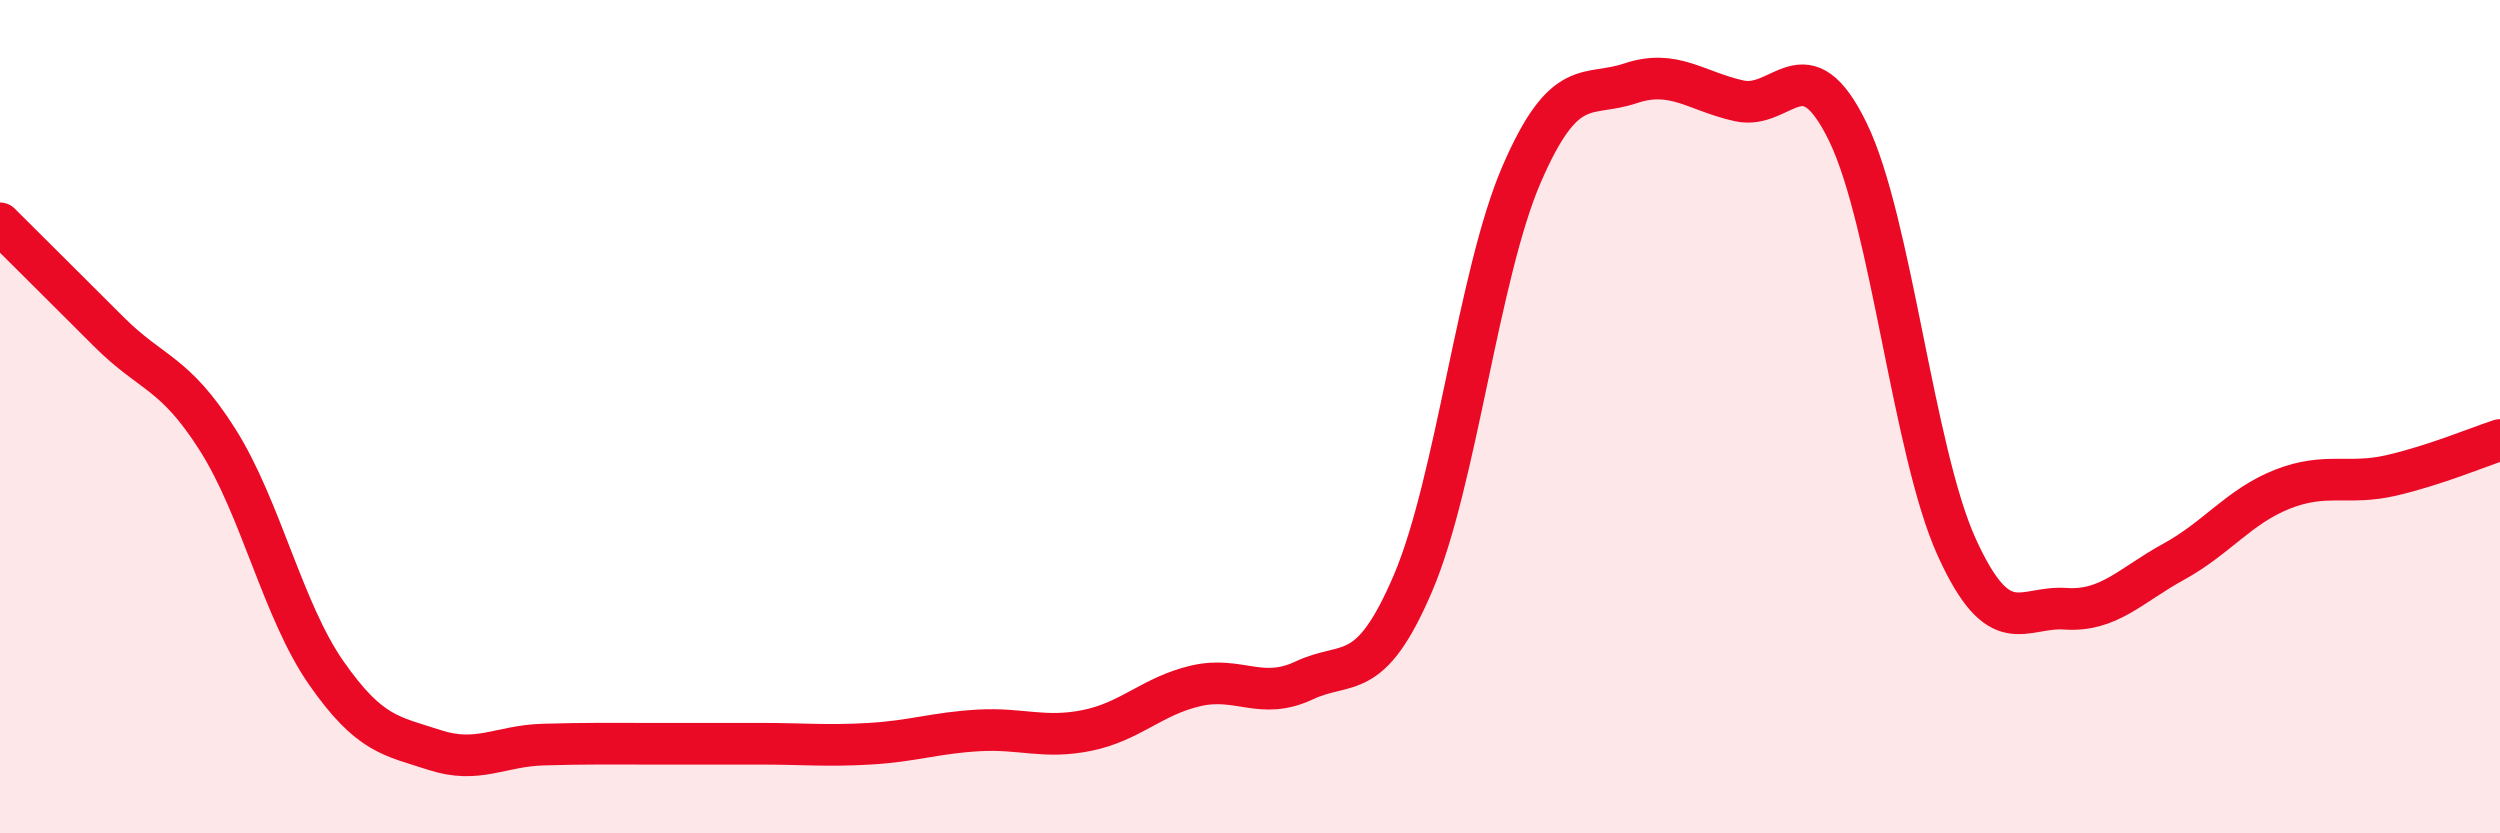 
    <svg width="60" height="20" viewBox="0 0 60 20" xmlns="http://www.w3.org/2000/svg">
      <path
        d="M 0,5.36 C 0.52,5.88 1.57,6.92 2.61,7.96 C 3.65,9 4.18,8.91 5.22,10.55 C 6.26,12.19 6.79,14.66 7.83,16.15 C 8.87,17.64 9.39,17.66 10.43,18 C 11.47,18.34 12,17.9 13.04,17.87 C 14.08,17.84 14.61,17.85 15.65,17.85 C 16.69,17.85 17.22,17.85 18.26,17.85 C 19.3,17.85 19.83,17.91 20.87,17.85 C 21.91,17.79 22.44,17.59 23.48,17.53 C 24.52,17.47 25.05,17.74 26.09,17.53 C 27.13,17.32 27.66,16.7 28.7,16.46 C 29.74,16.22 30.26,16.82 31.3,16.33 C 32.34,15.84 32.87,16.43 33.91,14 C 34.95,11.57 35.48,6.58 36.52,4.18 C 37.56,1.78 38.09,2.35 39.13,2 C 40.17,1.65 40.7,2.19 41.74,2.42 C 42.78,2.65 43.31,1.03 44.35,3.17 C 45.39,5.31 45.92,10.84 46.96,13.13 C 48,15.42 48.53,14.54 49.57,14.61 C 50.61,14.68 51.13,14.05 52.17,13.48 C 53.21,12.91 53.74,12.15 54.78,11.74 C 55.82,11.33 56.35,11.65 57.39,11.41 C 58.43,11.17 59.48,10.73 60,10.56L60 20L0 20Z"
        fill="#EB0A25"
        opacity="0.1"
        stroke-linecap="round"
        stroke-linejoin="round"
      />
      <path
        d="M 0,5.36 C 0.52,5.88 1.57,6.92 2.61,7.96 C 3.65,9 4.18,8.91 5.22,10.55 C 6.26,12.19 6.79,14.66 7.83,16.15 C 8.87,17.64 9.39,17.66 10.43,18 C 11.47,18.34 12,17.9 13.04,17.87 C 14.08,17.84 14.61,17.85 15.65,17.85 C 16.69,17.85 17.22,17.85 18.26,17.85 C 19.3,17.85 19.83,17.91 20.87,17.85 C 21.91,17.79 22.44,17.59 23.48,17.53 C 24.52,17.47 25.05,17.74 26.09,17.53 C 27.13,17.32 27.66,16.7 28.7,16.46 C 29.74,16.22 30.26,16.82 31.3,16.33 C 32.34,15.84 32.87,16.43 33.91,14 C 34.95,11.57 35.48,6.58 36.52,4.18 C 37.56,1.78 38.09,2.35 39.13,2 C 40.17,1.65 40.7,2.19 41.74,2.42 C 42.78,2.65 43.31,1.03 44.35,3.17 C 45.39,5.31 45.92,10.84 46.96,13.13 C 48,15.42 48.53,14.54 49.57,14.61 C 50.61,14.68 51.13,14.05 52.17,13.48 C 53.21,12.91 53.74,12.15 54.78,11.74 C 55.82,11.33 56.35,11.65 57.39,11.41 C 58.43,11.17 59.48,10.73 60,10.56"
        stroke="#EB0A25"
        stroke-width="1"
        fill="none"
        stroke-linecap="round"
        stroke-linejoin="round"
      />
    </svg>
  
